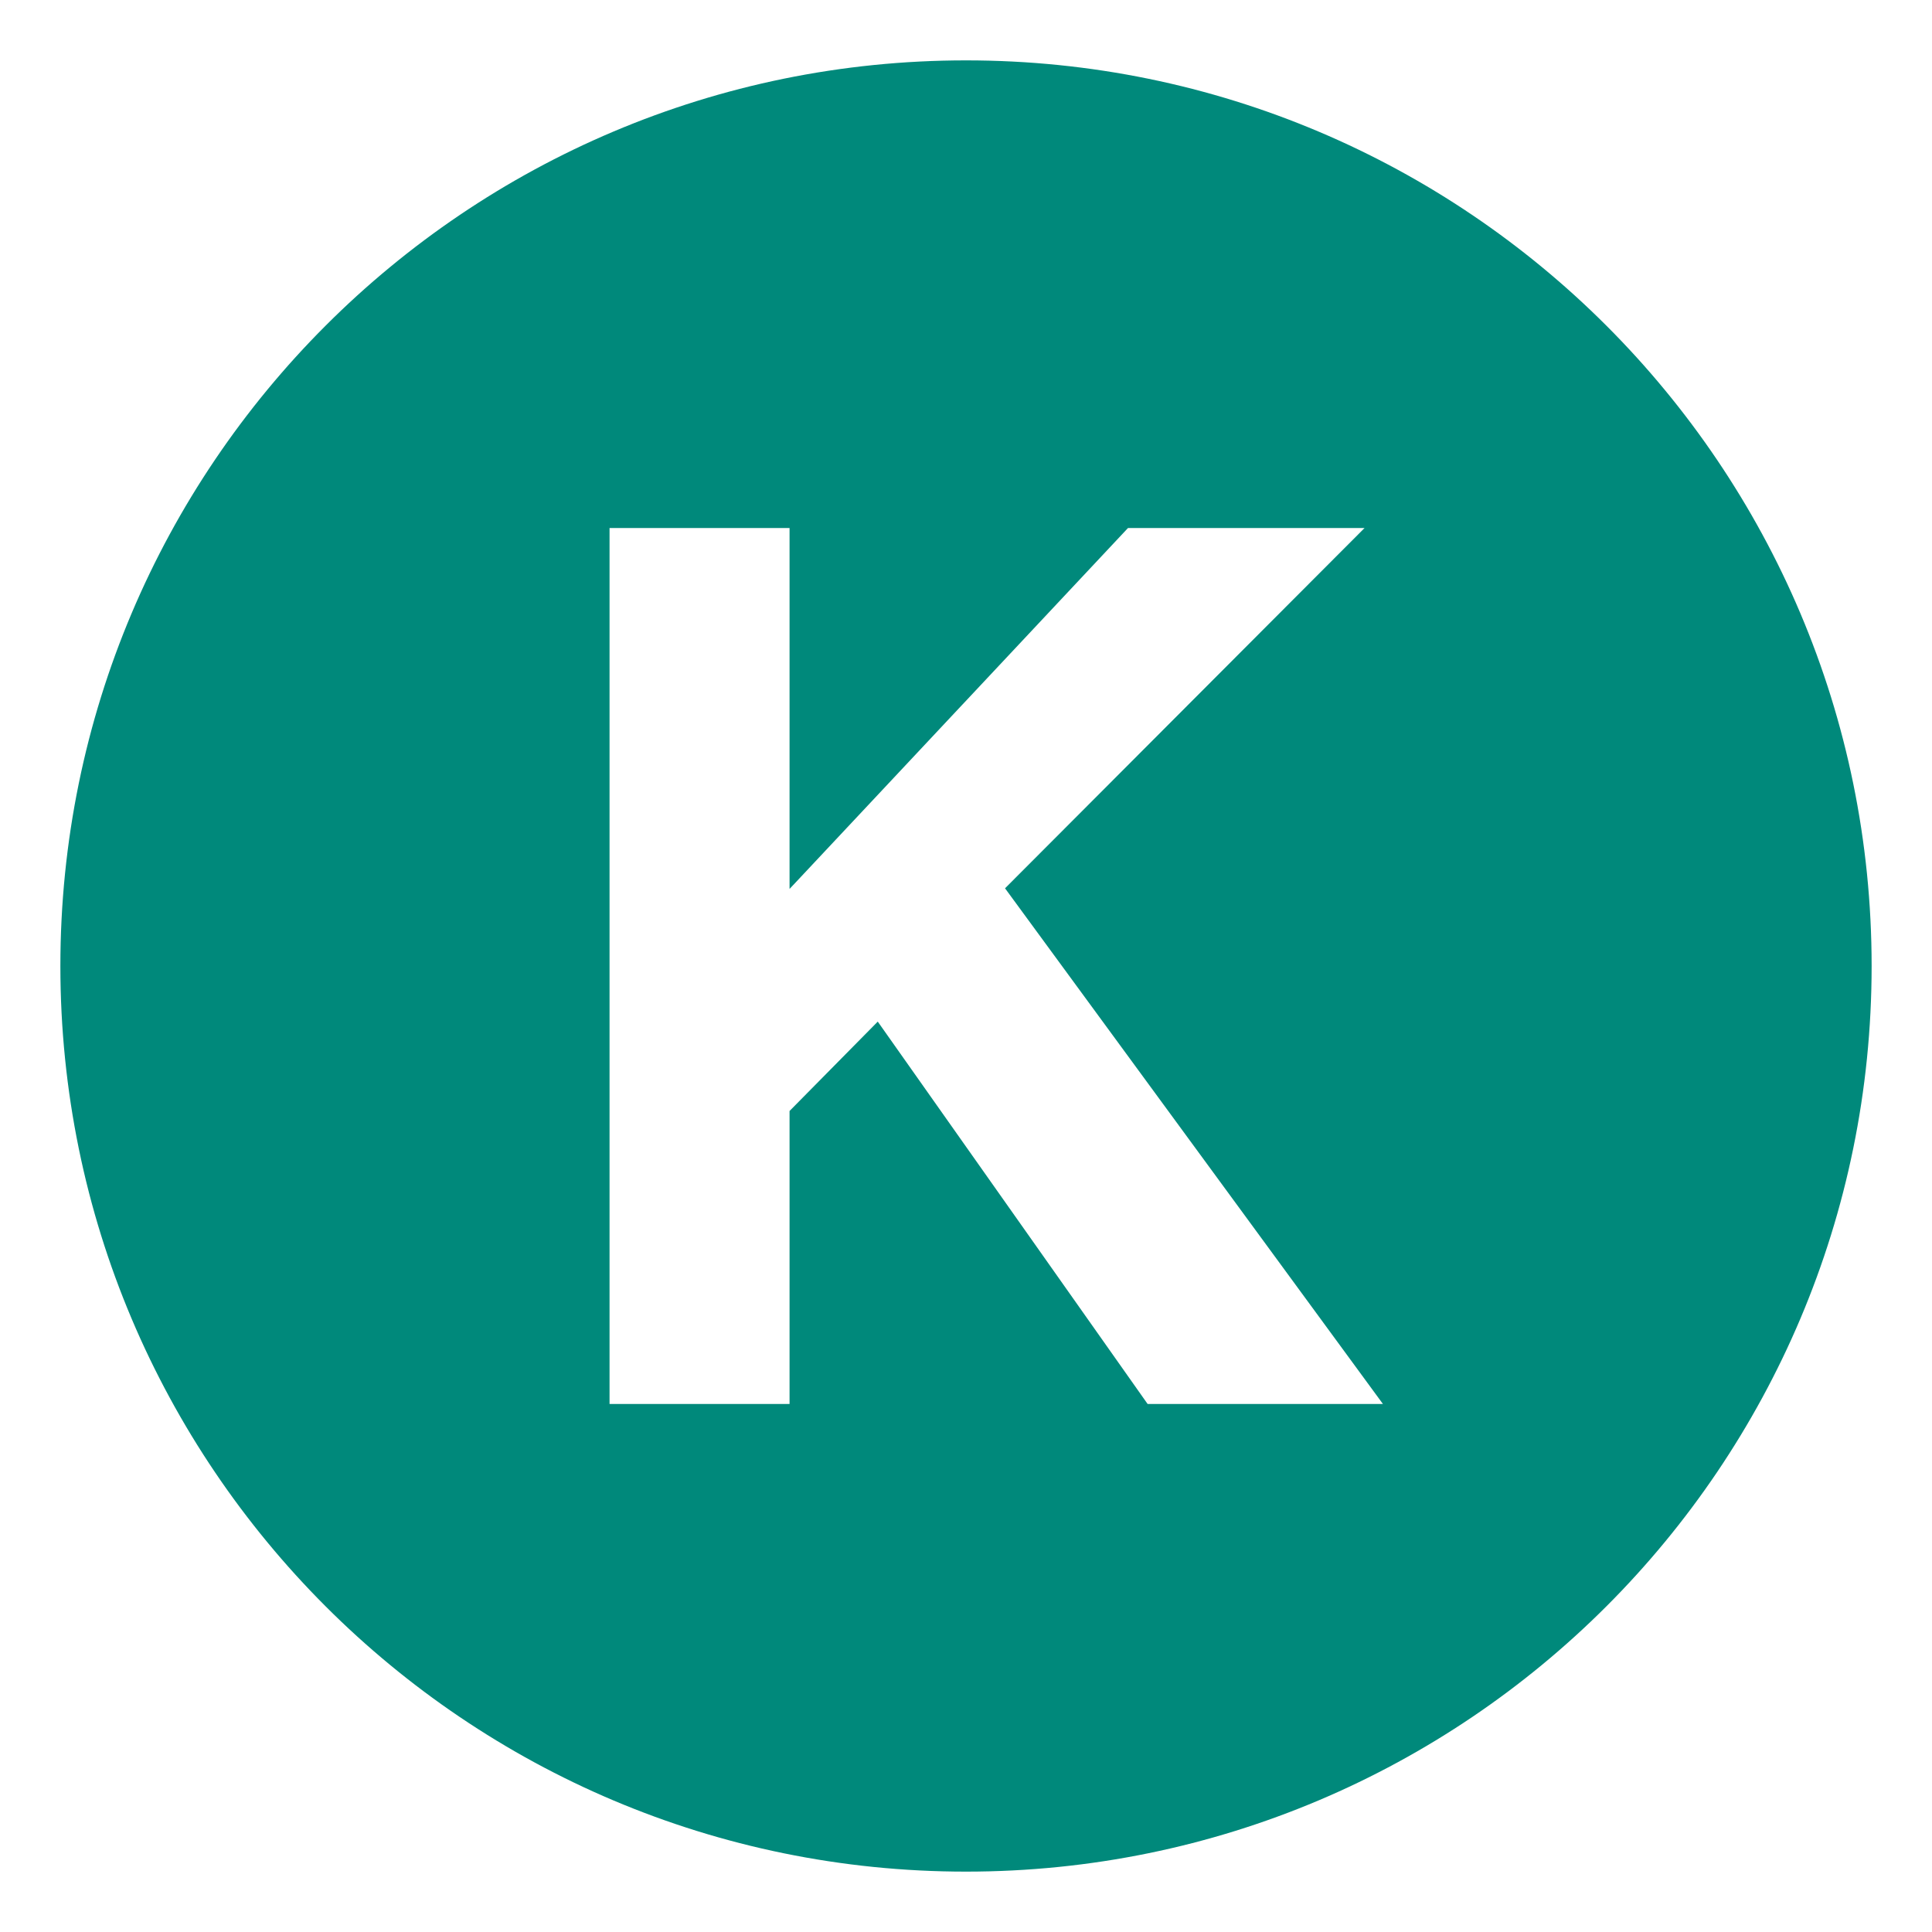 <svg xmlns="http://www.w3.org/2000/svg" viewBox="0 0 64 64" enable-background="new 0 0 64 64"><path d="m32 2c-16.568 0-30 13.432-30 30s13.432 30 30 30 30-13.432 30-30-13.432-30-30-30m6.016 44.508l-8.939-12.666-2.922 2.961v9.705h-5.963v-29.016h5.963v11.955l11.211-11.955h7.836l-11.909 11.934 12.518 17.082h-7.795" fill="#00897b"/></svg>
